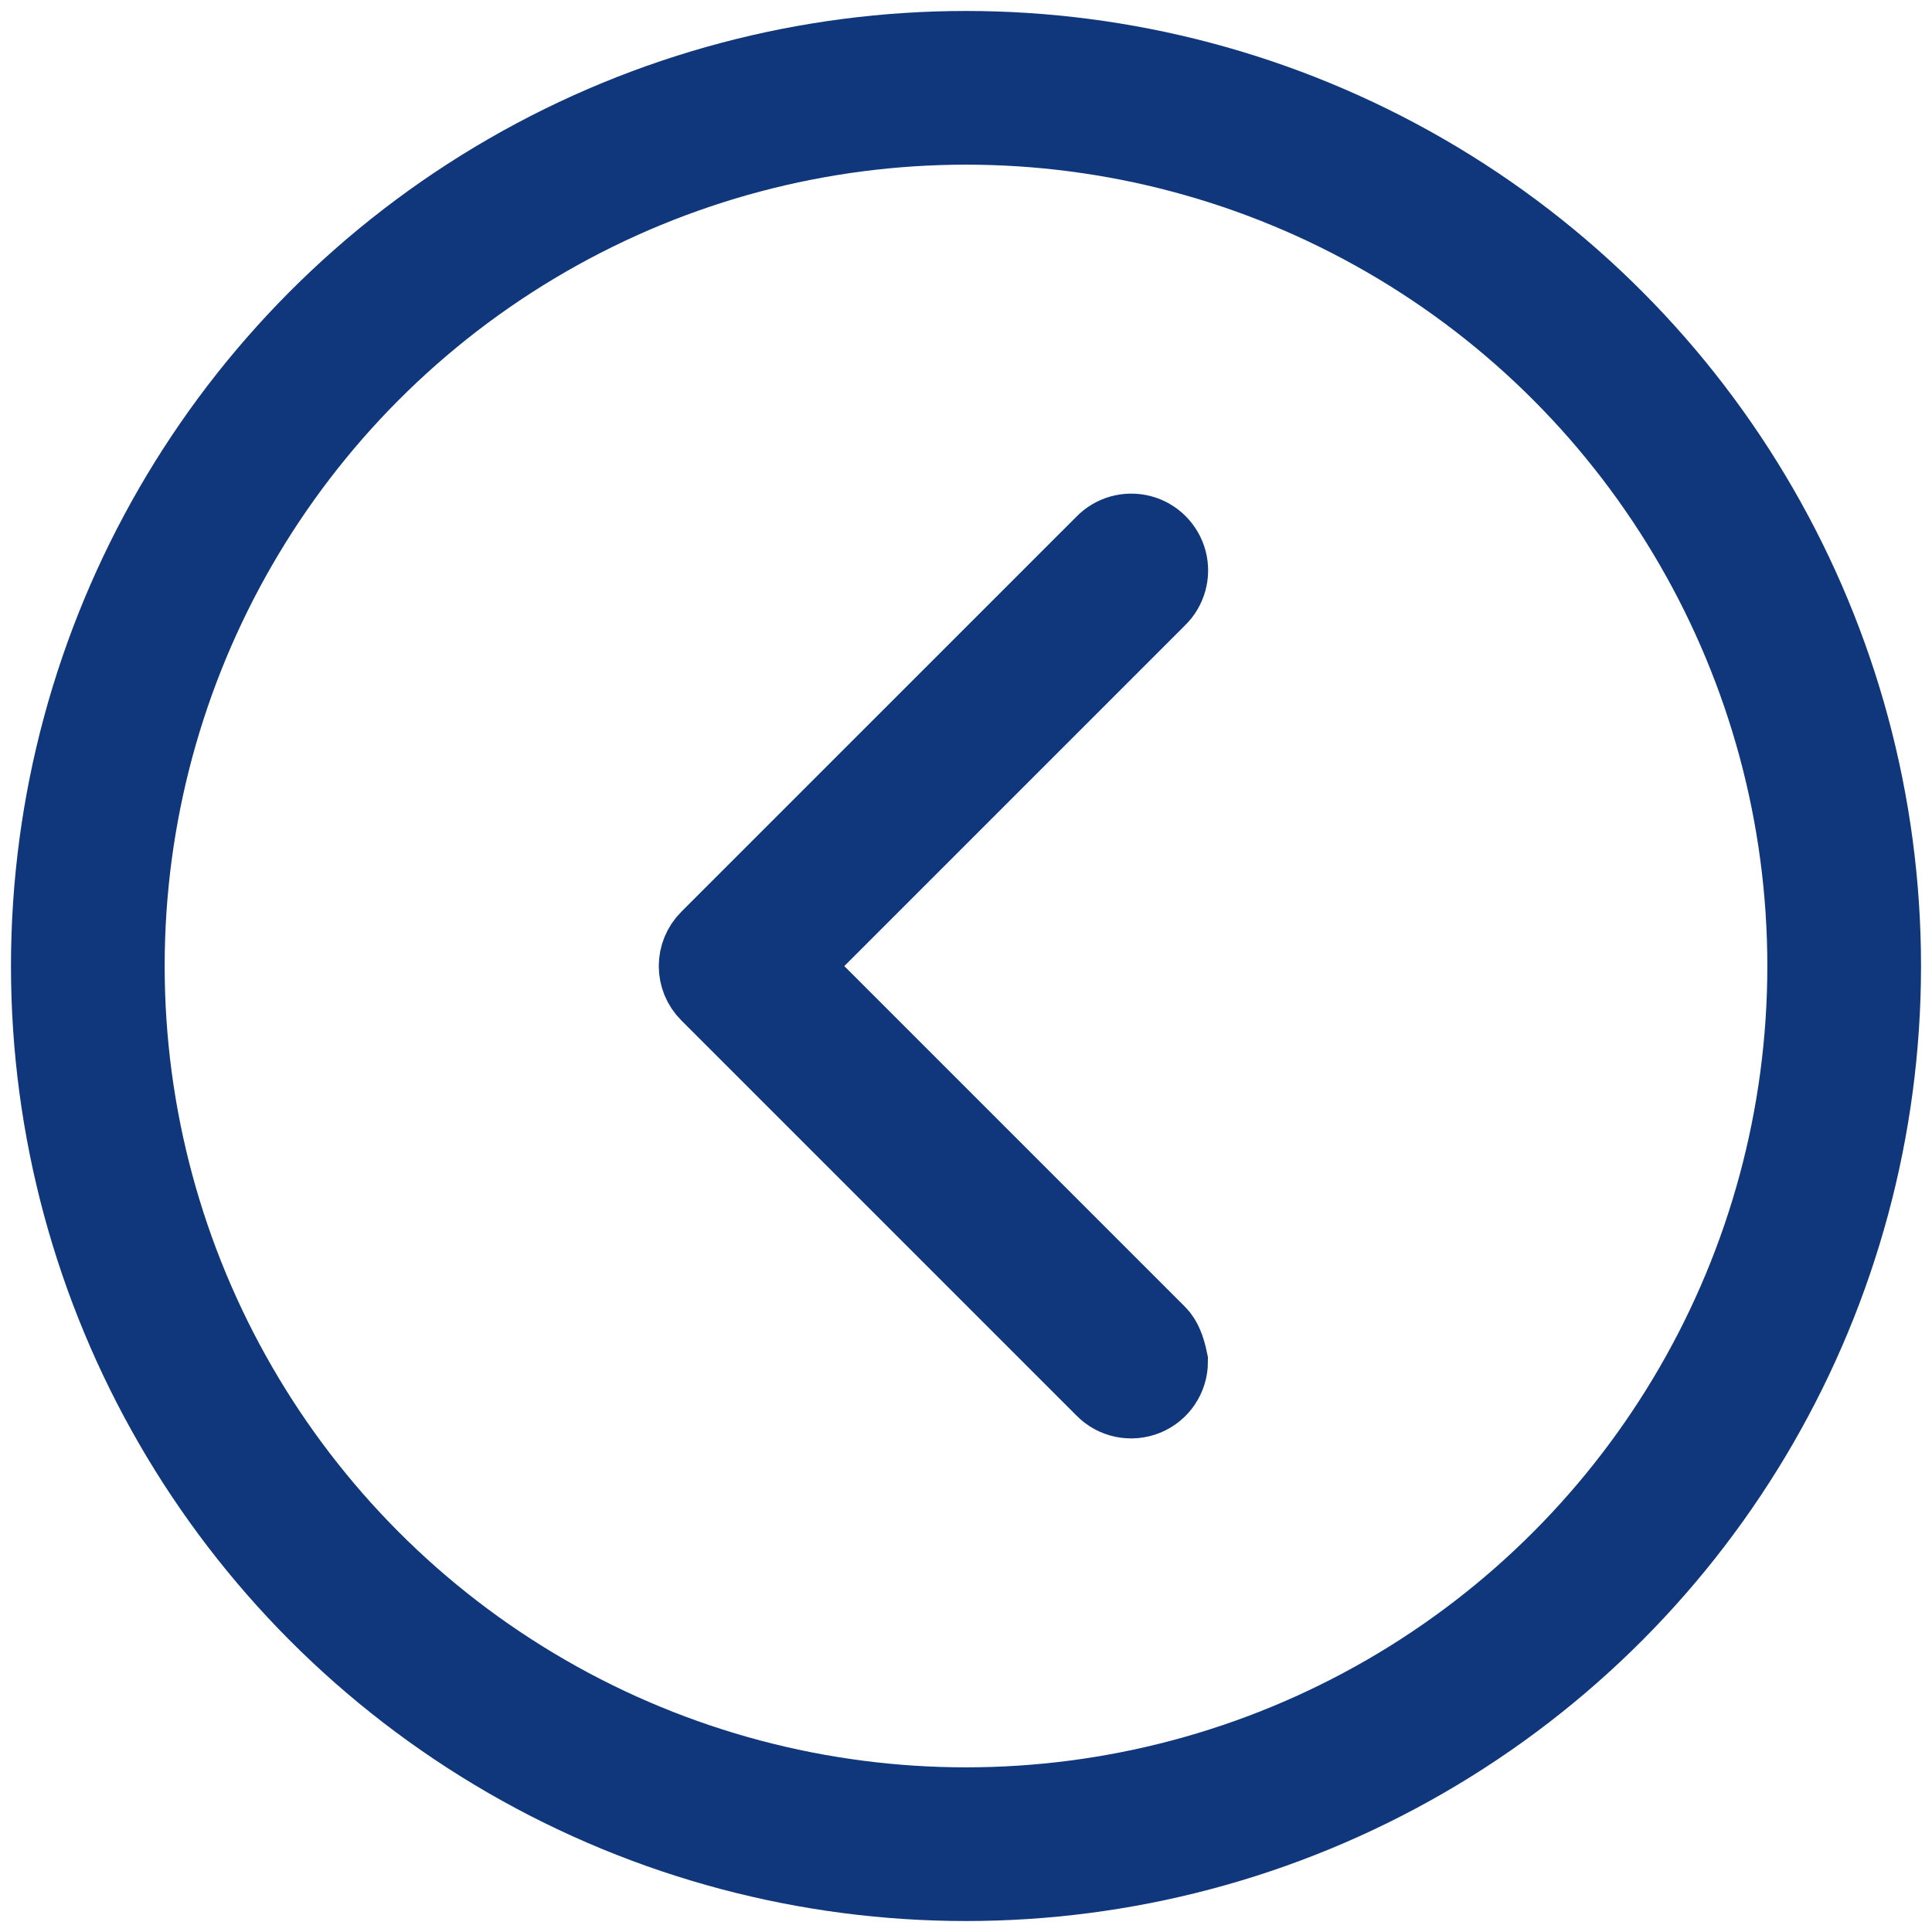<?xml version="1.0" encoding="UTF-8"?>
<svg width="22px" height="22px" viewBox="0 0 22 22" version="1.1" xmlns="http://www.w3.org/2000/svg" xmlns:xlink="http://www.w3.org/1999/xlink">
    <!-- Generator: Sketch 59.1 (86144) - https://sketch.com -->
    <title>icon-prev--circle-blue</title>
    <desc>Created with Sketch.</desc>
    <g id="Page-1" stroke="none" stroke-width="1" fill="none" fill-rule="evenodd">
        <g id="icon-prev--circle-blue" transform="translate(1, 1)" stroke="#10377C">
            <path d="M5.124,7.374 C4.972,7.374 4.834,7.466 4.777,7.607 C4.72,7.749 4.753,7.911 4.863,8.017 L9.363,12.517 C9.509,12.664 9.747,12.664 9.893,12.517 L14.393,8.017 C14.491,7.923 14.53,7.784 14.496,7.652 C14.462,7.521 14.359,7.419 14.228,7.384 C14.097,7.35 13.957,7.389 13.863,7.487 L9.628,11.722 L5.393,7.487 C5.346,7.439 5.256,7.401 5.124,7.374 Z" id="Shape" fill-rule="nonzero" transform="translate(9.629, 10) scale(-1, 1) rotate(-90) translate(-9.629, -10) "></path>
            <circle id="Oval" stroke-width="1.75" transform="translate(10, 10) scale(-1, 1) translate(-10, -10) " cx="10" cy="10" r="10"></circle>
        </g>
    </g>
</svg>
